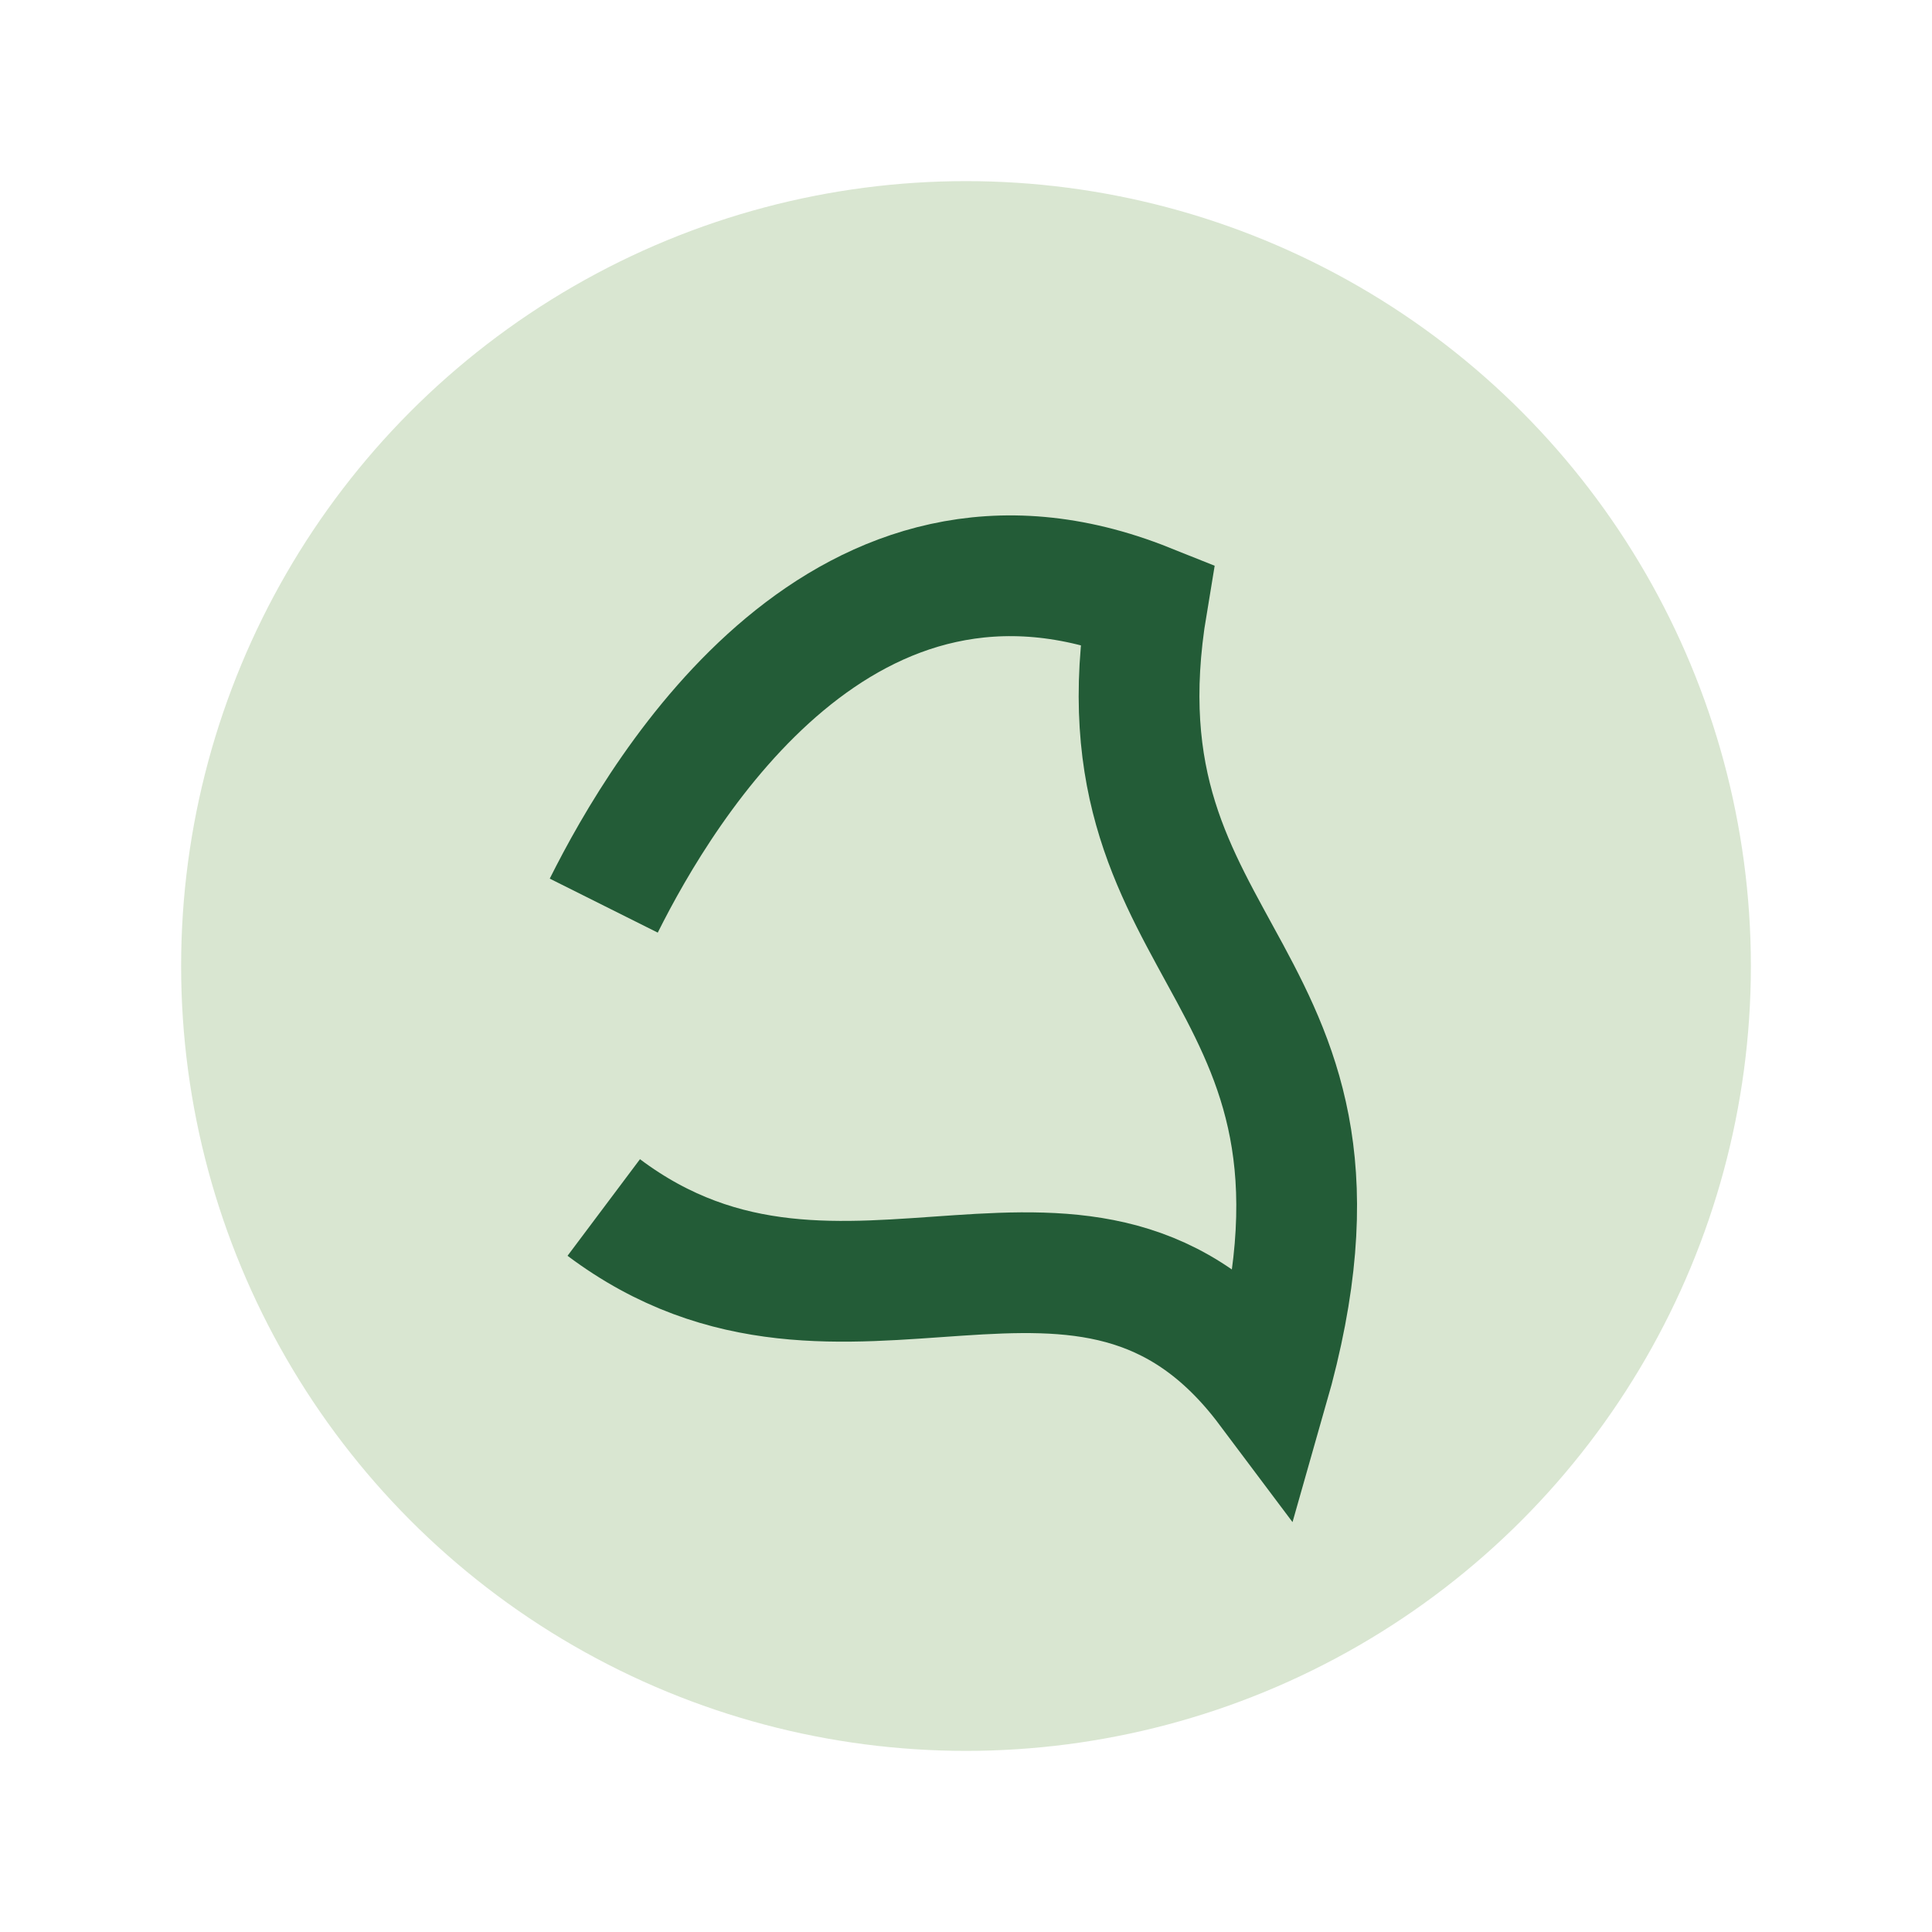 <?xml version="1.0" encoding="UTF-8"?>
<svg xmlns="http://www.w3.org/2000/svg" width="32" height="32" viewBox="0 0 32 32"><circle cx="16" cy="16" r="13" fill="#D9E6D1"/><path d="M10 20c4 3 8-1 11 3 2-7-3-7-2-13-5-2-8 3-9 5" stroke="#235C37" stroke-width="2" fill="none"/></svg>